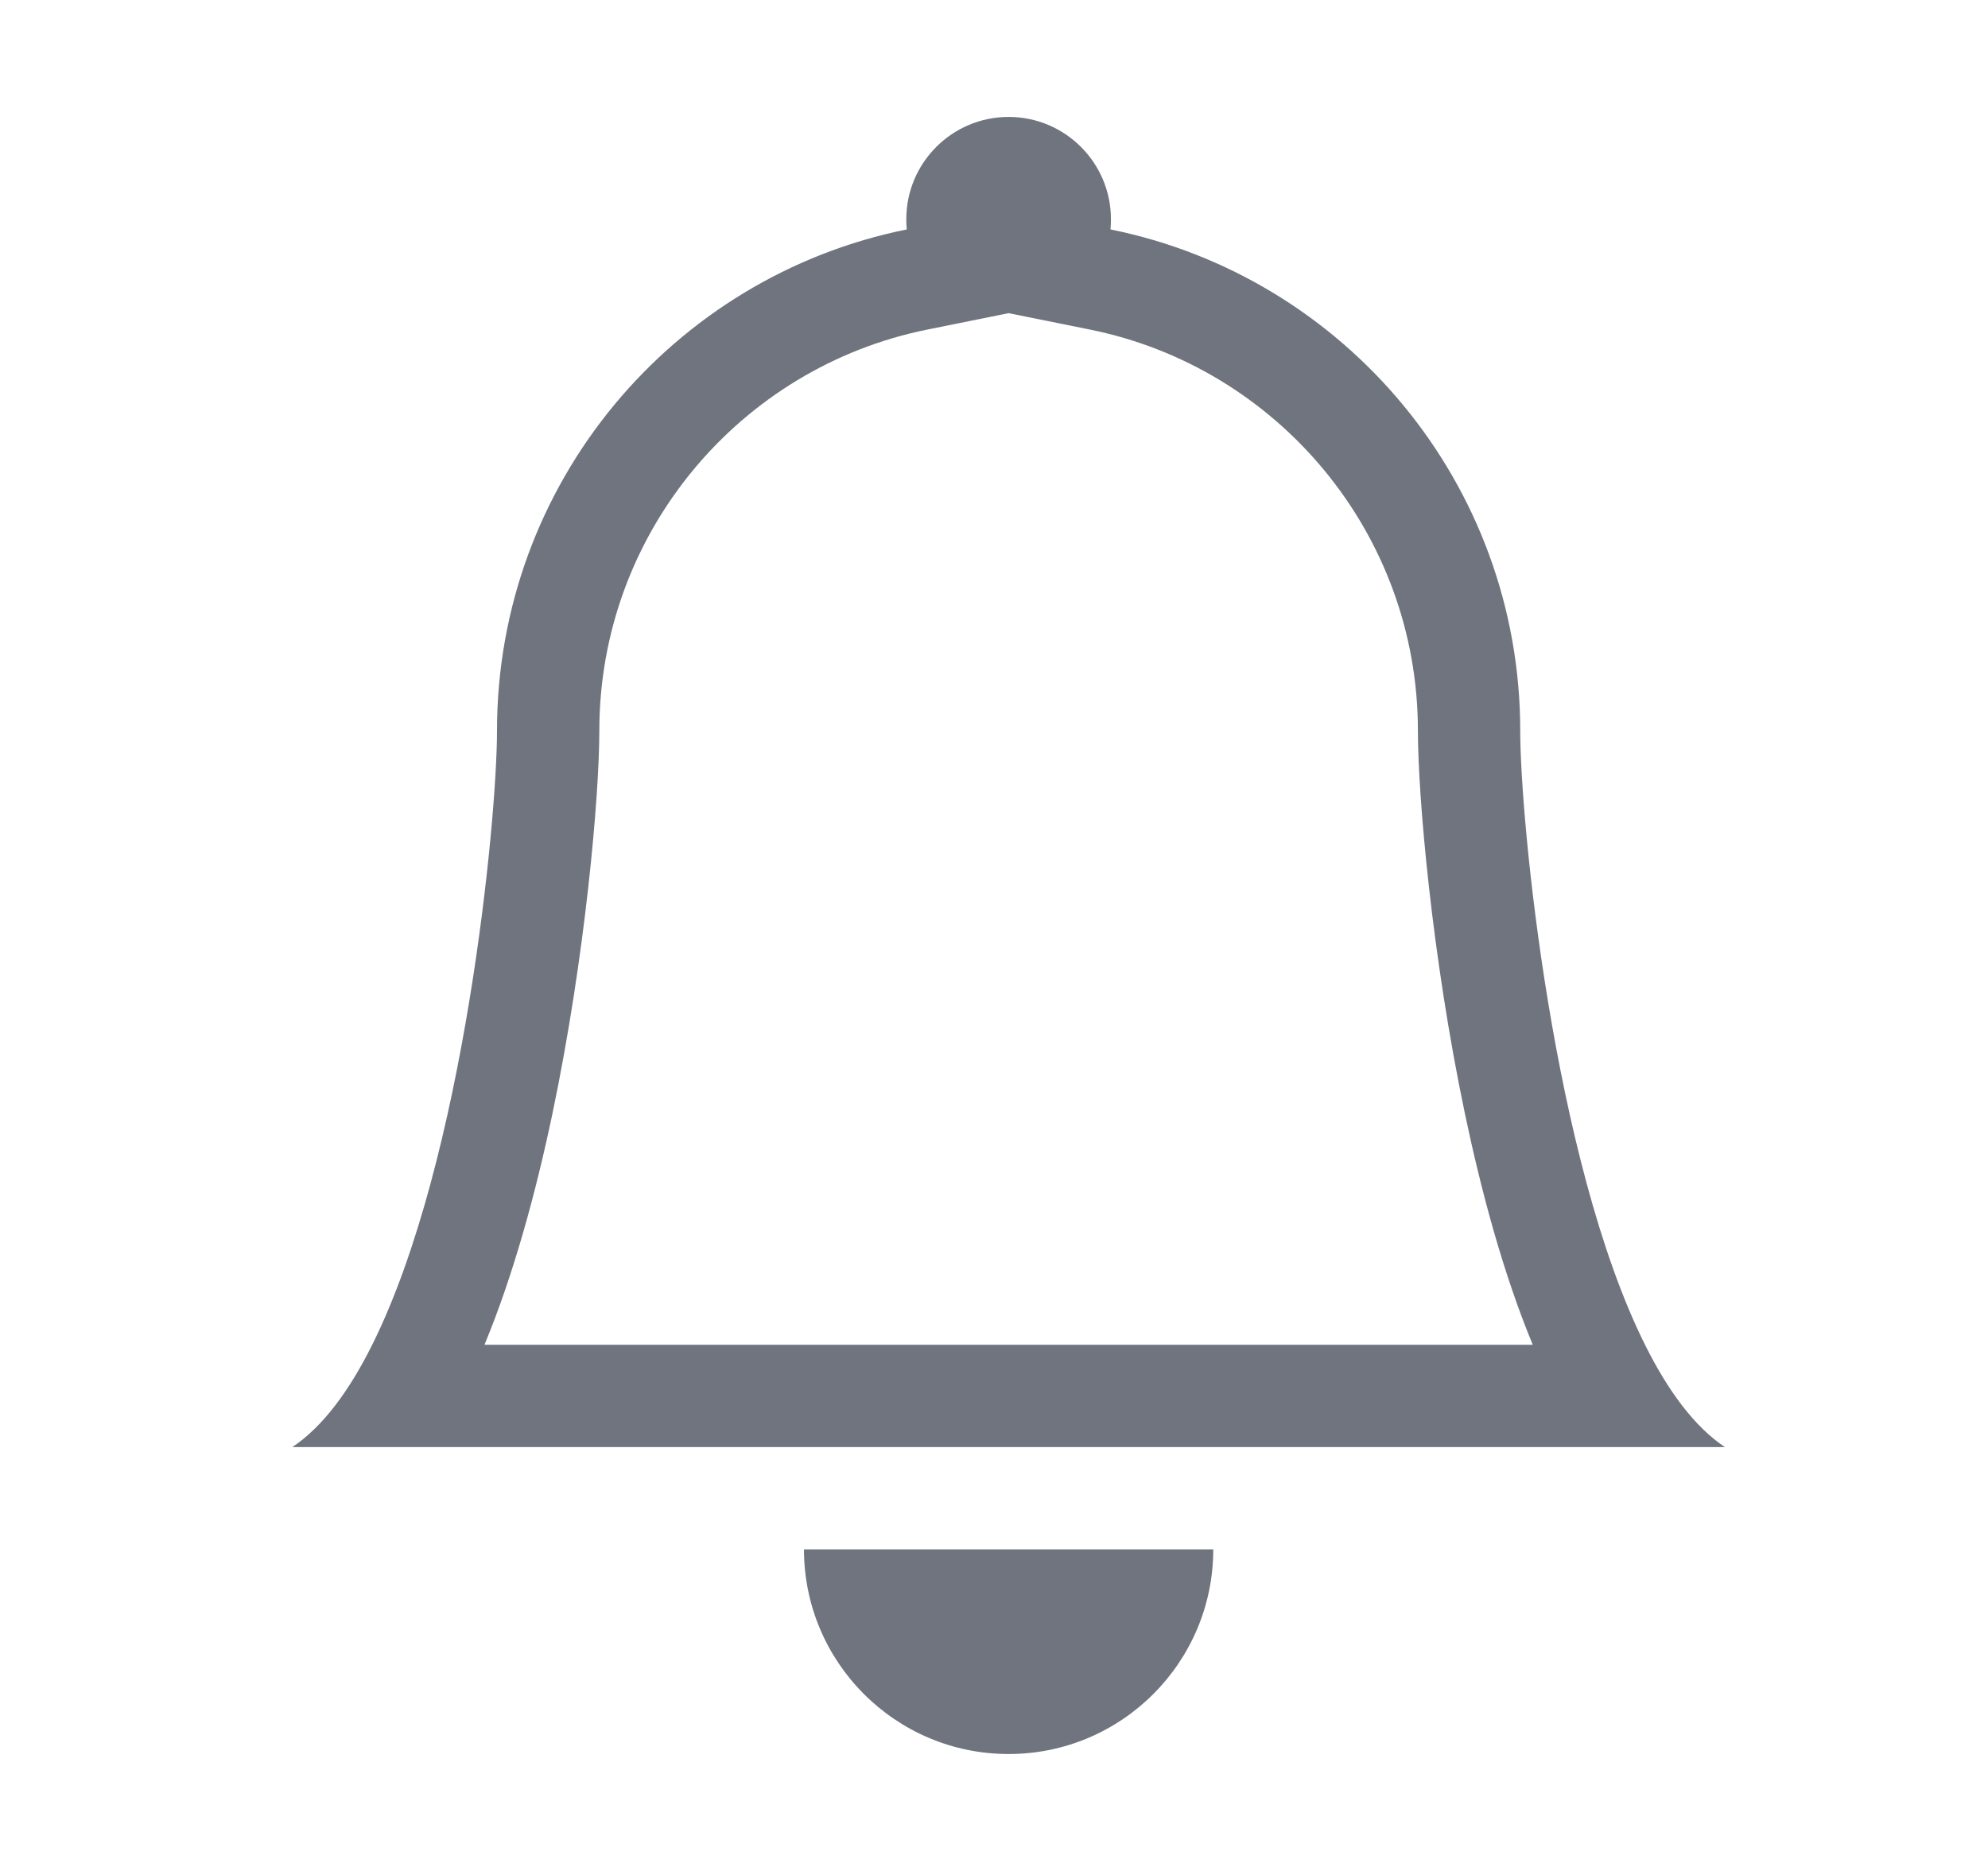 <svg width="17" height="16" viewBox="0 0 17 16" fill="none" xmlns="http://www.w3.org/2000/svg">
<path d="M8.625 15C9.591 15 10.375 14.216 10.375 13.25H6.875C6.875 14.216 7.659 15 8.625 15Z" fill="#6F747F"/>
<path d="M8.625 2.678L7.927 2.819C6.329 3.142 5.125 4.557 5.125 6.25C5.125 6.799 5.007 8.173 4.724 9.524C4.583 10.195 4.394 10.894 4.143 11.5H13.107C12.856 10.894 12.668 10.195 12.527 9.524C12.243 8.173 12.125 6.799 12.125 6.25C12.125 4.557 10.921 3.142 9.323 2.819L8.625 2.678ZM14.067 11.5C14.262 11.892 14.489 12.201 14.75 12.375H2.5C2.761 12.201 2.988 11.892 3.183 11.5C3.969 9.924 4.25 7.019 4.25 6.25C4.25 4.132 5.755 2.365 7.754 1.962C7.751 1.933 7.75 1.904 7.75 1.875C7.75 1.392 8.142 1 8.625 1C9.108 1 9.5 1.392 9.5 1.875C9.5 1.904 9.499 1.933 9.496 1.962C11.495 2.365 13 4.132 13 6.25C13 7.019 13.281 9.924 14.067 11.5Z" fill="#6F747F"/>
</svg>
